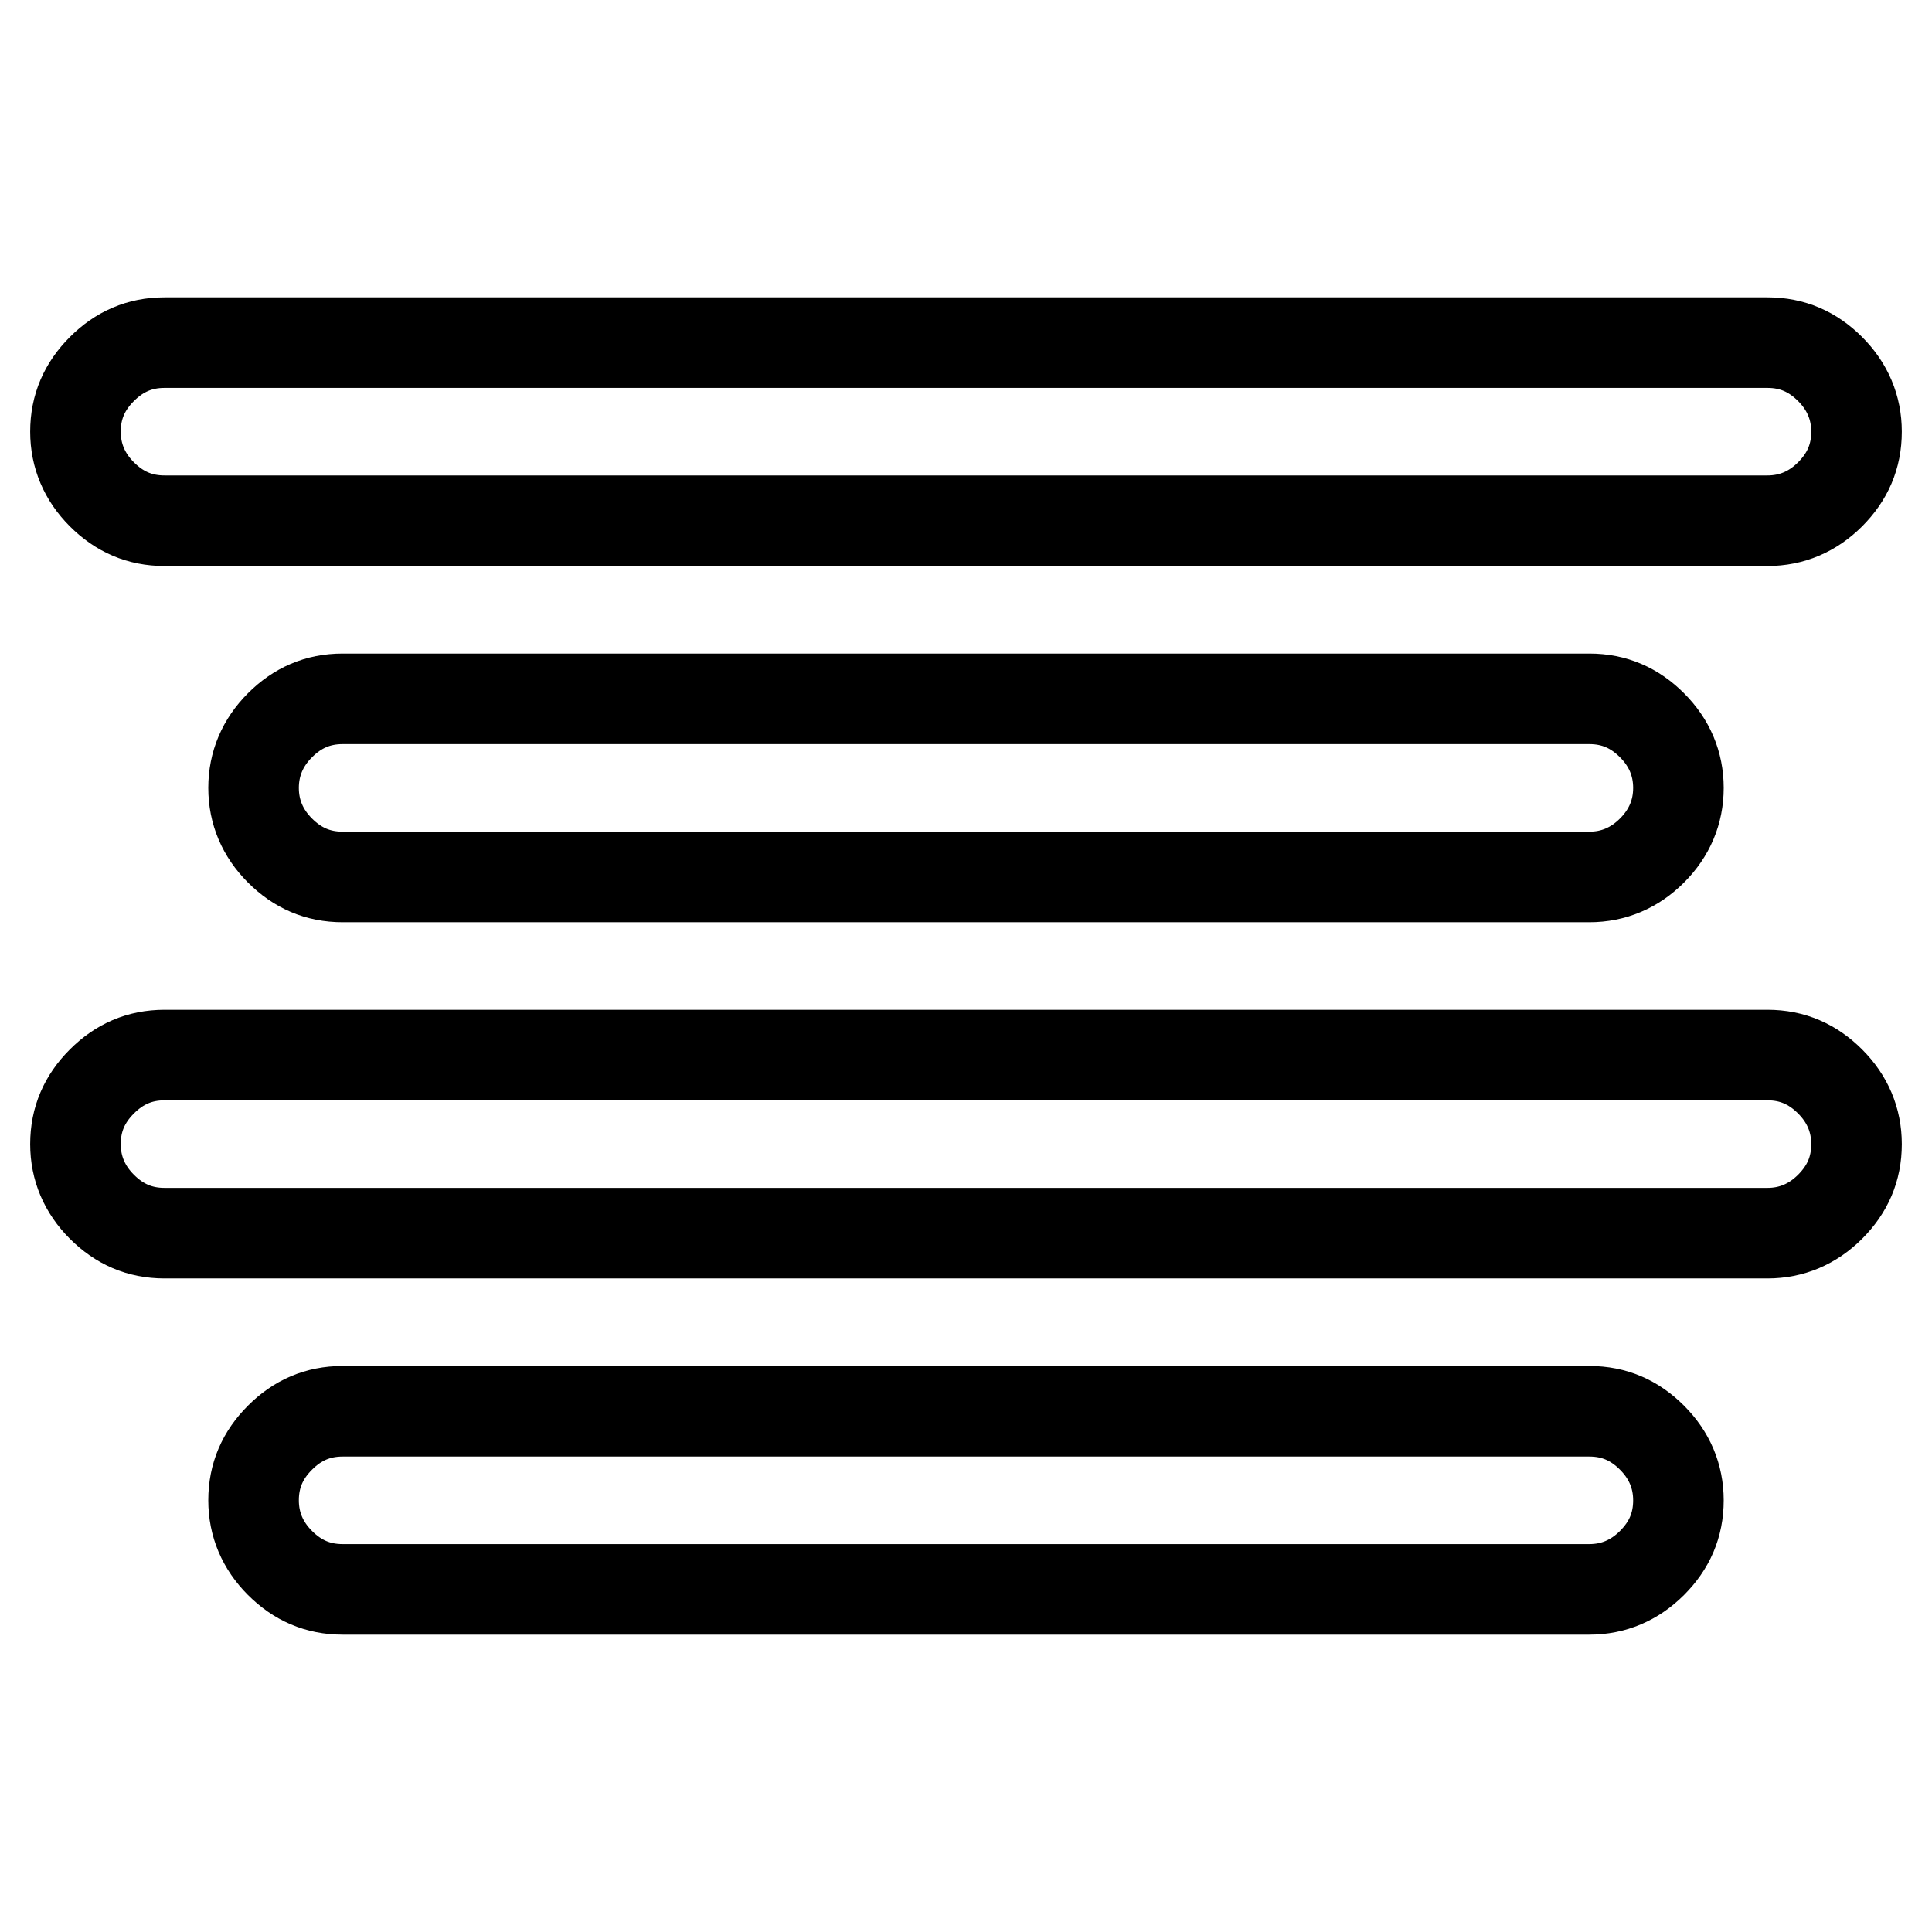 <?xml version="1.0" encoding="utf-8"?>
<!-- Svg Vector Icons : http://www.onlinewebfonts.com/icon -->
<!DOCTYPE svg PUBLIC "-//W3C//DTD SVG 1.1//EN" "http://www.w3.org/Graphics/SVG/1.1/DTD/svg11.dtd">
<svg version="1.1" xmlns="http://www.w3.org/2000/svg" xmlns:xlink="http://www.w3.org/1999/xlink" x="0px" y="0px" viewBox="0 0 256 256" enable-background="new 0 0 256 256" xml:space="preserve">
<g> <path stroke-width="12" fill-opacity="0" stroke="#000000"  d="M21.8,45.4h212.4c3.3,0,6,1.2,8.3,3.5c2.3,2.3,3.5,5.1,3.5,8.3c0,3.3-1.2,6-3.5,8.3 c-2.3,2.3-5.1,3.5-8.3,3.5H21.8c-3.3,0-6-1.2-8.3-3.5c-2.3-2.3-3.5-5.1-3.5-8.3c0-3.3,1.2-6,3.5-8.3C15.8,46.6,18.5,45.4,21.8,45.4 z M45.4,187h165.2c3.3,0,6,1.2,8.3,3.5c2.3,2.3,3.5,5.1,3.5,8.3c0,3.3-1.2,6-3.5,8.3s-5.1,3.5-8.3,3.5H45.4c-3.3,0-6-1.2-8.3-3.5 c-2.3-2.3-3.5-5.1-3.5-8.3c0-3.3,1.2-6,3.5-8.3C39.4,188.2,42.1,187,45.4,187z M21.8,139.8h212.4c3.3,0,6,1.2,8.3,3.5 s3.5,5.1,3.5,8.3c0,3.3-1.2,6-3.5,8.3s-5.1,3.5-8.3,3.5H21.8c-3.3,0-6-1.2-8.3-3.5s-3.5-5.1-3.5-8.3c0-3.3,1.2-6,3.5-8.3 S18.5,139.8,21.8,139.8z M45.4,92.6h165.2c3.3,0,6,1.2,8.3,3.5c2.3,2.3,3.5,5.1,3.5,8.3s-1.2,6-3.5,8.3c-2.3,2.3-5.1,3.5-8.3,3.5 H45.4c-3.3,0-6-1.2-8.3-3.5c-2.3-2.3-3.5-5.1-3.5-8.3s1.2-6,3.5-8.3C39.4,93.8,42.1,92.6,45.4,92.6z"/></g>
</svg>